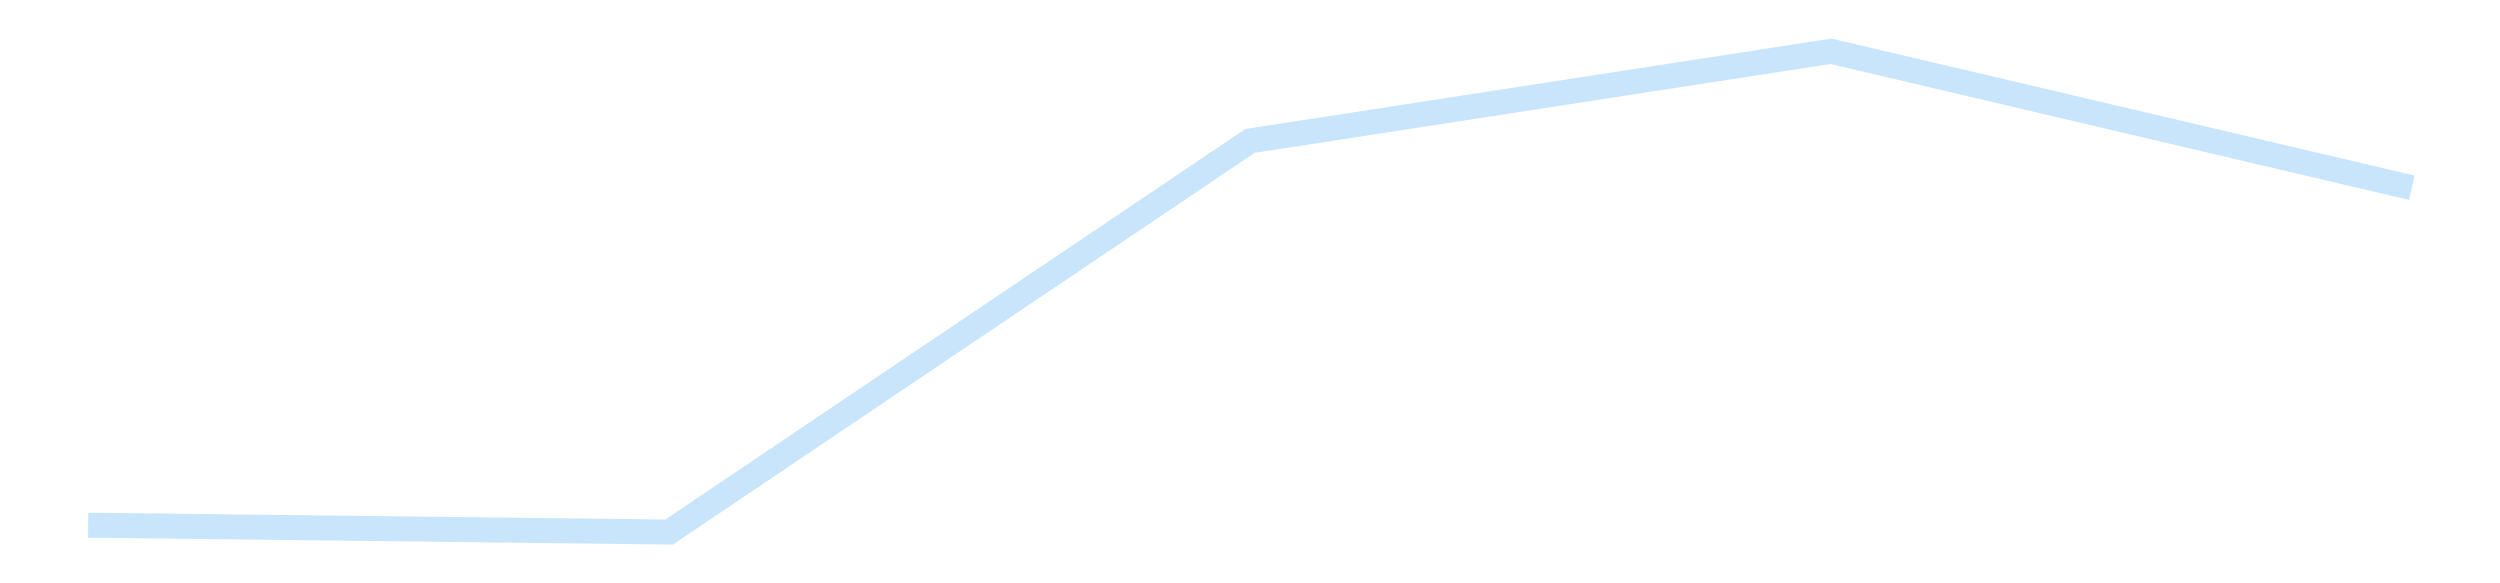 <?xml version='1.0' encoding='utf-8'?>
<svg xmlns="http://www.w3.org/2000/svg" xmlns:xlink="http://www.w3.org/1999/xlink" id="chart-e5c82123-c89f-4f9f-bdb1-269a6bf4c686" class="pygal-chart pygal-sparkline" viewBox="0 0 300 70" width="300" height="70"><!--Generated with pygal 3.0.4 (lxml) ©Kozea 2012-2016 on 2025-11-03--><!--http://pygal.org--><!--http://github.com/Kozea/pygal--><defs><style type="text/css">#chart-e5c82123-c89f-4f9f-bdb1-269a6bf4c686{-webkit-user-select:none;-webkit-font-smoothing:antialiased;font-family:Consolas,"Liberation Mono",Menlo,Courier,monospace}#chart-e5c82123-c89f-4f9f-bdb1-269a6bf4c686 .title{font-family:Consolas,"Liberation Mono",Menlo,Courier,monospace;font-size:16px}#chart-e5c82123-c89f-4f9f-bdb1-269a6bf4c686 .legends .legend text{font-family:Consolas,"Liberation Mono",Menlo,Courier,monospace;font-size:14px}#chart-e5c82123-c89f-4f9f-bdb1-269a6bf4c686 .axis text{font-family:Consolas,"Liberation Mono",Menlo,Courier,monospace;font-size:10px}#chart-e5c82123-c89f-4f9f-bdb1-269a6bf4c686 .axis text.major{font-family:Consolas,"Liberation Mono",Menlo,Courier,monospace;font-size:10px}#chart-e5c82123-c89f-4f9f-bdb1-269a6bf4c686 .text-overlay text.value{font-family:Consolas,"Liberation Mono",Menlo,Courier,monospace;font-size:16px}#chart-e5c82123-c89f-4f9f-bdb1-269a6bf4c686 .text-overlay text.label{font-family:Consolas,"Liberation Mono",Menlo,Courier,monospace;font-size:10px}#chart-e5c82123-c89f-4f9f-bdb1-269a6bf4c686 .tooltip{font-family:Consolas,"Liberation Mono",Menlo,Courier,monospace;font-size:14px}#chart-e5c82123-c89f-4f9f-bdb1-269a6bf4c686 text.no_data{font-family:Consolas,"Liberation Mono",Menlo,Courier,monospace;font-size:64px}
#chart-e5c82123-c89f-4f9f-bdb1-269a6bf4c686{background-color:transparent}#chart-e5c82123-c89f-4f9f-bdb1-269a6bf4c686 path,#chart-e5c82123-c89f-4f9f-bdb1-269a6bf4c686 line,#chart-e5c82123-c89f-4f9f-bdb1-269a6bf4c686 rect,#chart-e5c82123-c89f-4f9f-bdb1-269a6bf4c686 circle{-webkit-transition:150ms;-moz-transition:150ms;transition:150ms}#chart-e5c82123-c89f-4f9f-bdb1-269a6bf4c686 .graph &gt; .background{fill:transparent}#chart-e5c82123-c89f-4f9f-bdb1-269a6bf4c686 .plot &gt; .background{fill:transparent}#chart-e5c82123-c89f-4f9f-bdb1-269a6bf4c686 .graph{fill:rgba(0,0,0,.87)}#chart-e5c82123-c89f-4f9f-bdb1-269a6bf4c686 text.no_data{fill:rgba(0,0,0,1)}#chart-e5c82123-c89f-4f9f-bdb1-269a6bf4c686 .title{fill:rgba(0,0,0,1)}#chart-e5c82123-c89f-4f9f-bdb1-269a6bf4c686 .legends .legend text{fill:rgba(0,0,0,.87)}#chart-e5c82123-c89f-4f9f-bdb1-269a6bf4c686 .legends .legend:hover text{fill:rgba(0,0,0,1)}#chart-e5c82123-c89f-4f9f-bdb1-269a6bf4c686 .axis .line{stroke:rgba(0,0,0,1)}#chart-e5c82123-c89f-4f9f-bdb1-269a6bf4c686 .axis .guide.line{stroke:rgba(0,0,0,.54)}#chart-e5c82123-c89f-4f9f-bdb1-269a6bf4c686 .axis .major.line{stroke:rgba(0,0,0,.87)}#chart-e5c82123-c89f-4f9f-bdb1-269a6bf4c686 .axis text.major{fill:rgba(0,0,0,1)}#chart-e5c82123-c89f-4f9f-bdb1-269a6bf4c686 .axis.y .guides:hover .guide.line,#chart-e5c82123-c89f-4f9f-bdb1-269a6bf4c686 .line-graph .axis.x .guides:hover .guide.line,#chart-e5c82123-c89f-4f9f-bdb1-269a6bf4c686 .stackedline-graph .axis.x .guides:hover .guide.line,#chart-e5c82123-c89f-4f9f-bdb1-269a6bf4c686 .xy-graph .axis.x .guides:hover .guide.line{stroke:rgba(0,0,0,1)}#chart-e5c82123-c89f-4f9f-bdb1-269a6bf4c686 .axis .guides:hover text{fill:rgba(0,0,0,1)}#chart-e5c82123-c89f-4f9f-bdb1-269a6bf4c686 .reactive{fill-opacity:.7;stroke-opacity:.8;stroke-width:3}#chart-e5c82123-c89f-4f9f-bdb1-269a6bf4c686 .ci{stroke:rgba(0,0,0,.87)}#chart-e5c82123-c89f-4f9f-bdb1-269a6bf4c686 .reactive.active,#chart-e5c82123-c89f-4f9f-bdb1-269a6bf4c686 .active .reactive{fill-opacity:.8;stroke-opacity:.9;stroke-width:4}#chart-e5c82123-c89f-4f9f-bdb1-269a6bf4c686 .ci .reactive.active{stroke-width:1.5}#chart-e5c82123-c89f-4f9f-bdb1-269a6bf4c686 .series text{fill:rgba(0,0,0,1)}#chart-e5c82123-c89f-4f9f-bdb1-269a6bf4c686 .tooltip rect{fill:transparent;stroke:rgba(0,0,0,1);-webkit-transition:opacity 150ms;-moz-transition:opacity 150ms;transition:opacity 150ms}#chart-e5c82123-c89f-4f9f-bdb1-269a6bf4c686 .tooltip .label{fill:rgba(0,0,0,.87)}#chart-e5c82123-c89f-4f9f-bdb1-269a6bf4c686 .tooltip .label{fill:rgba(0,0,0,.87)}#chart-e5c82123-c89f-4f9f-bdb1-269a6bf4c686 .tooltip .legend{font-size:.8em;fill:rgba(0,0,0,.54)}#chart-e5c82123-c89f-4f9f-bdb1-269a6bf4c686 .tooltip .x_label{font-size:.6em;fill:rgba(0,0,0,1)}#chart-e5c82123-c89f-4f9f-bdb1-269a6bf4c686 .tooltip .xlink{font-size:.5em;text-decoration:underline}#chart-e5c82123-c89f-4f9f-bdb1-269a6bf4c686 .tooltip .value{font-size:1.5em}#chart-e5c82123-c89f-4f9f-bdb1-269a6bf4c686 .bound{font-size:.5em}#chart-e5c82123-c89f-4f9f-bdb1-269a6bf4c686 .max-value{font-size:.75em;fill:rgba(0,0,0,.54)}#chart-e5c82123-c89f-4f9f-bdb1-269a6bf4c686 .map-element{fill:transparent;stroke:rgba(0,0,0,.54) !important}#chart-e5c82123-c89f-4f9f-bdb1-269a6bf4c686 .map-element .reactive{fill-opacity:inherit;stroke-opacity:inherit}#chart-e5c82123-c89f-4f9f-bdb1-269a6bf4c686 .color-0,#chart-e5c82123-c89f-4f9f-bdb1-269a6bf4c686 .color-0 a:visited{stroke:#bbdefb;fill:#bbdefb}#chart-e5c82123-c89f-4f9f-bdb1-269a6bf4c686 .text-overlay .color-0 text{fill:black}
#chart-e5c82123-c89f-4f9f-bdb1-269a6bf4c686 text.no_data{text-anchor:middle}#chart-e5c82123-c89f-4f9f-bdb1-269a6bf4c686 .guide.line{fill:none}#chart-e5c82123-c89f-4f9f-bdb1-269a6bf4c686 .centered{text-anchor:middle}#chart-e5c82123-c89f-4f9f-bdb1-269a6bf4c686 .title{text-anchor:middle}#chart-e5c82123-c89f-4f9f-bdb1-269a6bf4c686 .legends .legend text{fill-opacity:1}#chart-e5c82123-c89f-4f9f-bdb1-269a6bf4c686 .axis.x text{text-anchor:middle}#chart-e5c82123-c89f-4f9f-bdb1-269a6bf4c686 .axis.x:not(.web) text[transform]{text-anchor:start}#chart-e5c82123-c89f-4f9f-bdb1-269a6bf4c686 .axis.x:not(.web) text[transform].backwards{text-anchor:end}#chart-e5c82123-c89f-4f9f-bdb1-269a6bf4c686 .axis.y text{text-anchor:end}#chart-e5c82123-c89f-4f9f-bdb1-269a6bf4c686 .axis.y text[transform].backwards{text-anchor:start}#chart-e5c82123-c89f-4f9f-bdb1-269a6bf4c686 .axis.y2 text{text-anchor:start}#chart-e5c82123-c89f-4f9f-bdb1-269a6bf4c686 .axis.y2 text[transform].backwards{text-anchor:end}#chart-e5c82123-c89f-4f9f-bdb1-269a6bf4c686 .axis .guide.line{stroke-dasharray:4,4;stroke:black}#chart-e5c82123-c89f-4f9f-bdb1-269a6bf4c686 .axis .major.guide.line{stroke-dasharray:6,6;stroke:black}#chart-e5c82123-c89f-4f9f-bdb1-269a6bf4c686 .horizontal .axis.y .guide.line,#chart-e5c82123-c89f-4f9f-bdb1-269a6bf4c686 .horizontal .axis.y2 .guide.line,#chart-e5c82123-c89f-4f9f-bdb1-269a6bf4c686 .vertical .axis.x .guide.line{opacity:0}#chart-e5c82123-c89f-4f9f-bdb1-269a6bf4c686 .horizontal .axis.always_show .guide.line,#chart-e5c82123-c89f-4f9f-bdb1-269a6bf4c686 .vertical .axis.always_show .guide.line{opacity:1 !important}#chart-e5c82123-c89f-4f9f-bdb1-269a6bf4c686 .axis.y .guides:hover .guide.line,#chart-e5c82123-c89f-4f9f-bdb1-269a6bf4c686 .axis.y2 .guides:hover .guide.line,#chart-e5c82123-c89f-4f9f-bdb1-269a6bf4c686 .axis.x .guides:hover .guide.line{opacity:1}#chart-e5c82123-c89f-4f9f-bdb1-269a6bf4c686 .axis .guides:hover text{opacity:1}#chart-e5c82123-c89f-4f9f-bdb1-269a6bf4c686 .nofill{fill:none}#chart-e5c82123-c89f-4f9f-bdb1-269a6bf4c686 .subtle-fill{fill-opacity:.2}#chart-e5c82123-c89f-4f9f-bdb1-269a6bf4c686 .dot{stroke-width:1px;fill-opacity:1;stroke-opacity:1}#chart-e5c82123-c89f-4f9f-bdb1-269a6bf4c686 .dot.active{stroke-width:5px}#chart-e5c82123-c89f-4f9f-bdb1-269a6bf4c686 .dot.negative{fill:transparent}#chart-e5c82123-c89f-4f9f-bdb1-269a6bf4c686 text,#chart-e5c82123-c89f-4f9f-bdb1-269a6bf4c686 tspan{stroke:none !important}#chart-e5c82123-c89f-4f9f-bdb1-269a6bf4c686 .series text.active{opacity:1}#chart-e5c82123-c89f-4f9f-bdb1-269a6bf4c686 .tooltip rect{fill-opacity:.95;stroke-width:.5}#chart-e5c82123-c89f-4f9f-bdb1-269a6bf4c686 .tooltip text{fill-opacity:1}#chart-e5c82123-c89f-4f9f-bdb1-269a6bf4c686 .showable{visibility:hidden}#chart-e5c82123-c89f-4f9f-bdb1-269a6bf4c686 .showable.shown{visibility:visible}#chart-e5c82123-c89f-4f9f-bdb1-269a6bf4c686 .gauge-background{fill:rgba(229,229,229,1);stroke:none}#chart-e5c82123-c89f-4f9f-bdb1-269a6bf4c686 .bg-lines{stroke:transparent;stroke-width:2px}</style><script type="text/javascript">window.pygal = window.pygal || {};window.pygal.config = window.pygal.config || {};window.pygal.config['e5c82123-c89f-4f9f-bdb1-269a6bf4c686'] = {"allow_interruptions": false, "box_mode": "extremes", "classes": ["pygal-chart", "pygal-sparkline"], "css": ["file://style.css", "file://graph.css"], "defs": [], "disable_xml_declaration": false, "dots_size": 2.5, "dynamic_print_values": false, "explicit_size": true, "fill": false, "force_uri_protocol": "https", "formatter": null, "half_pie": false, "height": 70, "include_x_axis": false, "inner_radius": 0, "interpolate": null, "interpolation_parameters": {}, "interpolation_precision": 250, "inverse_y_axis": false, "js": [], "legend_at_bottom": false, "legend_at_bottom_columns": null, "legend_box_size": 12, "logarithmic": false, "margin": 5, "margin_bottom": null, "margin_left": null, "margin_right": null, "margin_top": null, "max_scale": 2, "min_scale": 1, "missing_value_fill_truncation": "x", "no_data_text": "", "no_prefix": false, "order_min": null, "pretty_print": false, "print_labels": false, "print_values": false, "print_values_position": "center", "print_zeroes": true, "range": null, "rounded_bars": null, "secondary_range": null, "show_dots": false, "show_legend": false, "show_minor_x_labels": true, "show_minor_y_labels": true, "show_only_major_dots": false, "show_x_guides": false, "show_x_labels": false, "show_y_guides": true, "show_y_labels": false, "spacing": 0, "stack_from_top": false, "strict": false, "stroke": true, "stroke_style": null, "style": {"background": "transparent", "ci_colors": [], "colors": ["#bbdefb"], "dot_opacity": "1", "font_family": "Consolas, \"Liberation Mono\", Menlo, Courier, monospace", "foreground": "rgba(0, 0, 0, .87)", "foreground_strong": "rgba(0, 0, 0, 1)", "foreground_subtle": "rgba(0, 0, 0, .54)", "guide_stroke_color": "black", "guide_stroke_dasharray": "4,4", "label_font_family": "Consolas, \"Liberation Mono\", Menlo, Courier, monospace", "label_font_size": 10, "legend_font_family": "Consolas, \"Liberation Mono\", Menlo, Courier, monospace", "legend_font_size": 14, "major_guide_stroke_color": "black", "major_guide_stroke_dasharray": "6,6", "major_label_font_family": "Consolas, \"Liberation Mono\", Menlo, Courier, monospace", "major_label_font_size": 10, "no_data_font_family": "Consolas, \"Liberation Mono\", Menlo, Courier, monospace", "no_data_font_size": 64, "opacity": ".7", "opacity_hover": ".8", "plot_background": "transparent", "stroke_opacity": ".8", "stroke_opacity_hover": ".9", "stroke_width": 3, "stroke_width_hover": "4", "title_font_family": "Consolas, \"Liberation Mono\", Menlo, Courier, monospace", "title_font_size": 16, "tooltip_font_family": "Consolas, \"Liberation Mono\", Menlo, Courier, monospace", "tooltip_font_size": 14, "transition": "150ms", "value_background": "rgba(229, 229, 229, 1)", "value_colors": [], "value_font_family": "Consolas, \"Liberation Mono\", Menlo, Courier, monospace", "value_font_size": 16, "value_label_font_family": "Consolas, \"Liberation Mono\", Menlo, Courier, monospace", "value_label_font_size": 10}, "title": null, "tooltip_border_radius": 0, "tooltip_fancy_mode": true, "truncate_label": null, "truncate_legend": null, "width": 300, "x_label_rotation": 0, "x_labels": null, "x_labels_major": null, "x_labels_major_count": null, "x_labels_major_every": null, "x_title": null, "xrange": null, "y_label_rotation": 0, "y_labels": null, "y_labels_major": null, "y_labels_major_count": null, "y_labels_major_every": null, "y_title": null, "zero": 0, "legends": [""]}</script></defs><title>Pygal</title><g class="graph line-graph vertical"><rect x="0" y="0" width="300" height="70" class="background"/><g transform="translate(5, 5)" class="plot"><rect x="0" y="0" width="290" height="60" class="background"/><g class="series serie-0 color-0"><path d="M5.577 58.025 L75.288 58.846 145 11.911 214.712 1.154 284.423 17.531" class="line reactive nofill"/></g></g><g class="titles"/><g transform="translate(5, 5)" class="plot overlay"><g class="series serie-0 color-0"/></g><g transform="translate(5, 5)" class="plot text-overlay"><g class="series serie-0 color-0"/></g><g transform="translate(5, 5)" class="plot tooltip-overlay"><g transform="translate(0 0)" style="opacity: 0" class="tooltip"><rect rx="0" ry="0" width="0" height="0" class="tooltip-box"/><g class="text"/></g></g></g></svg>